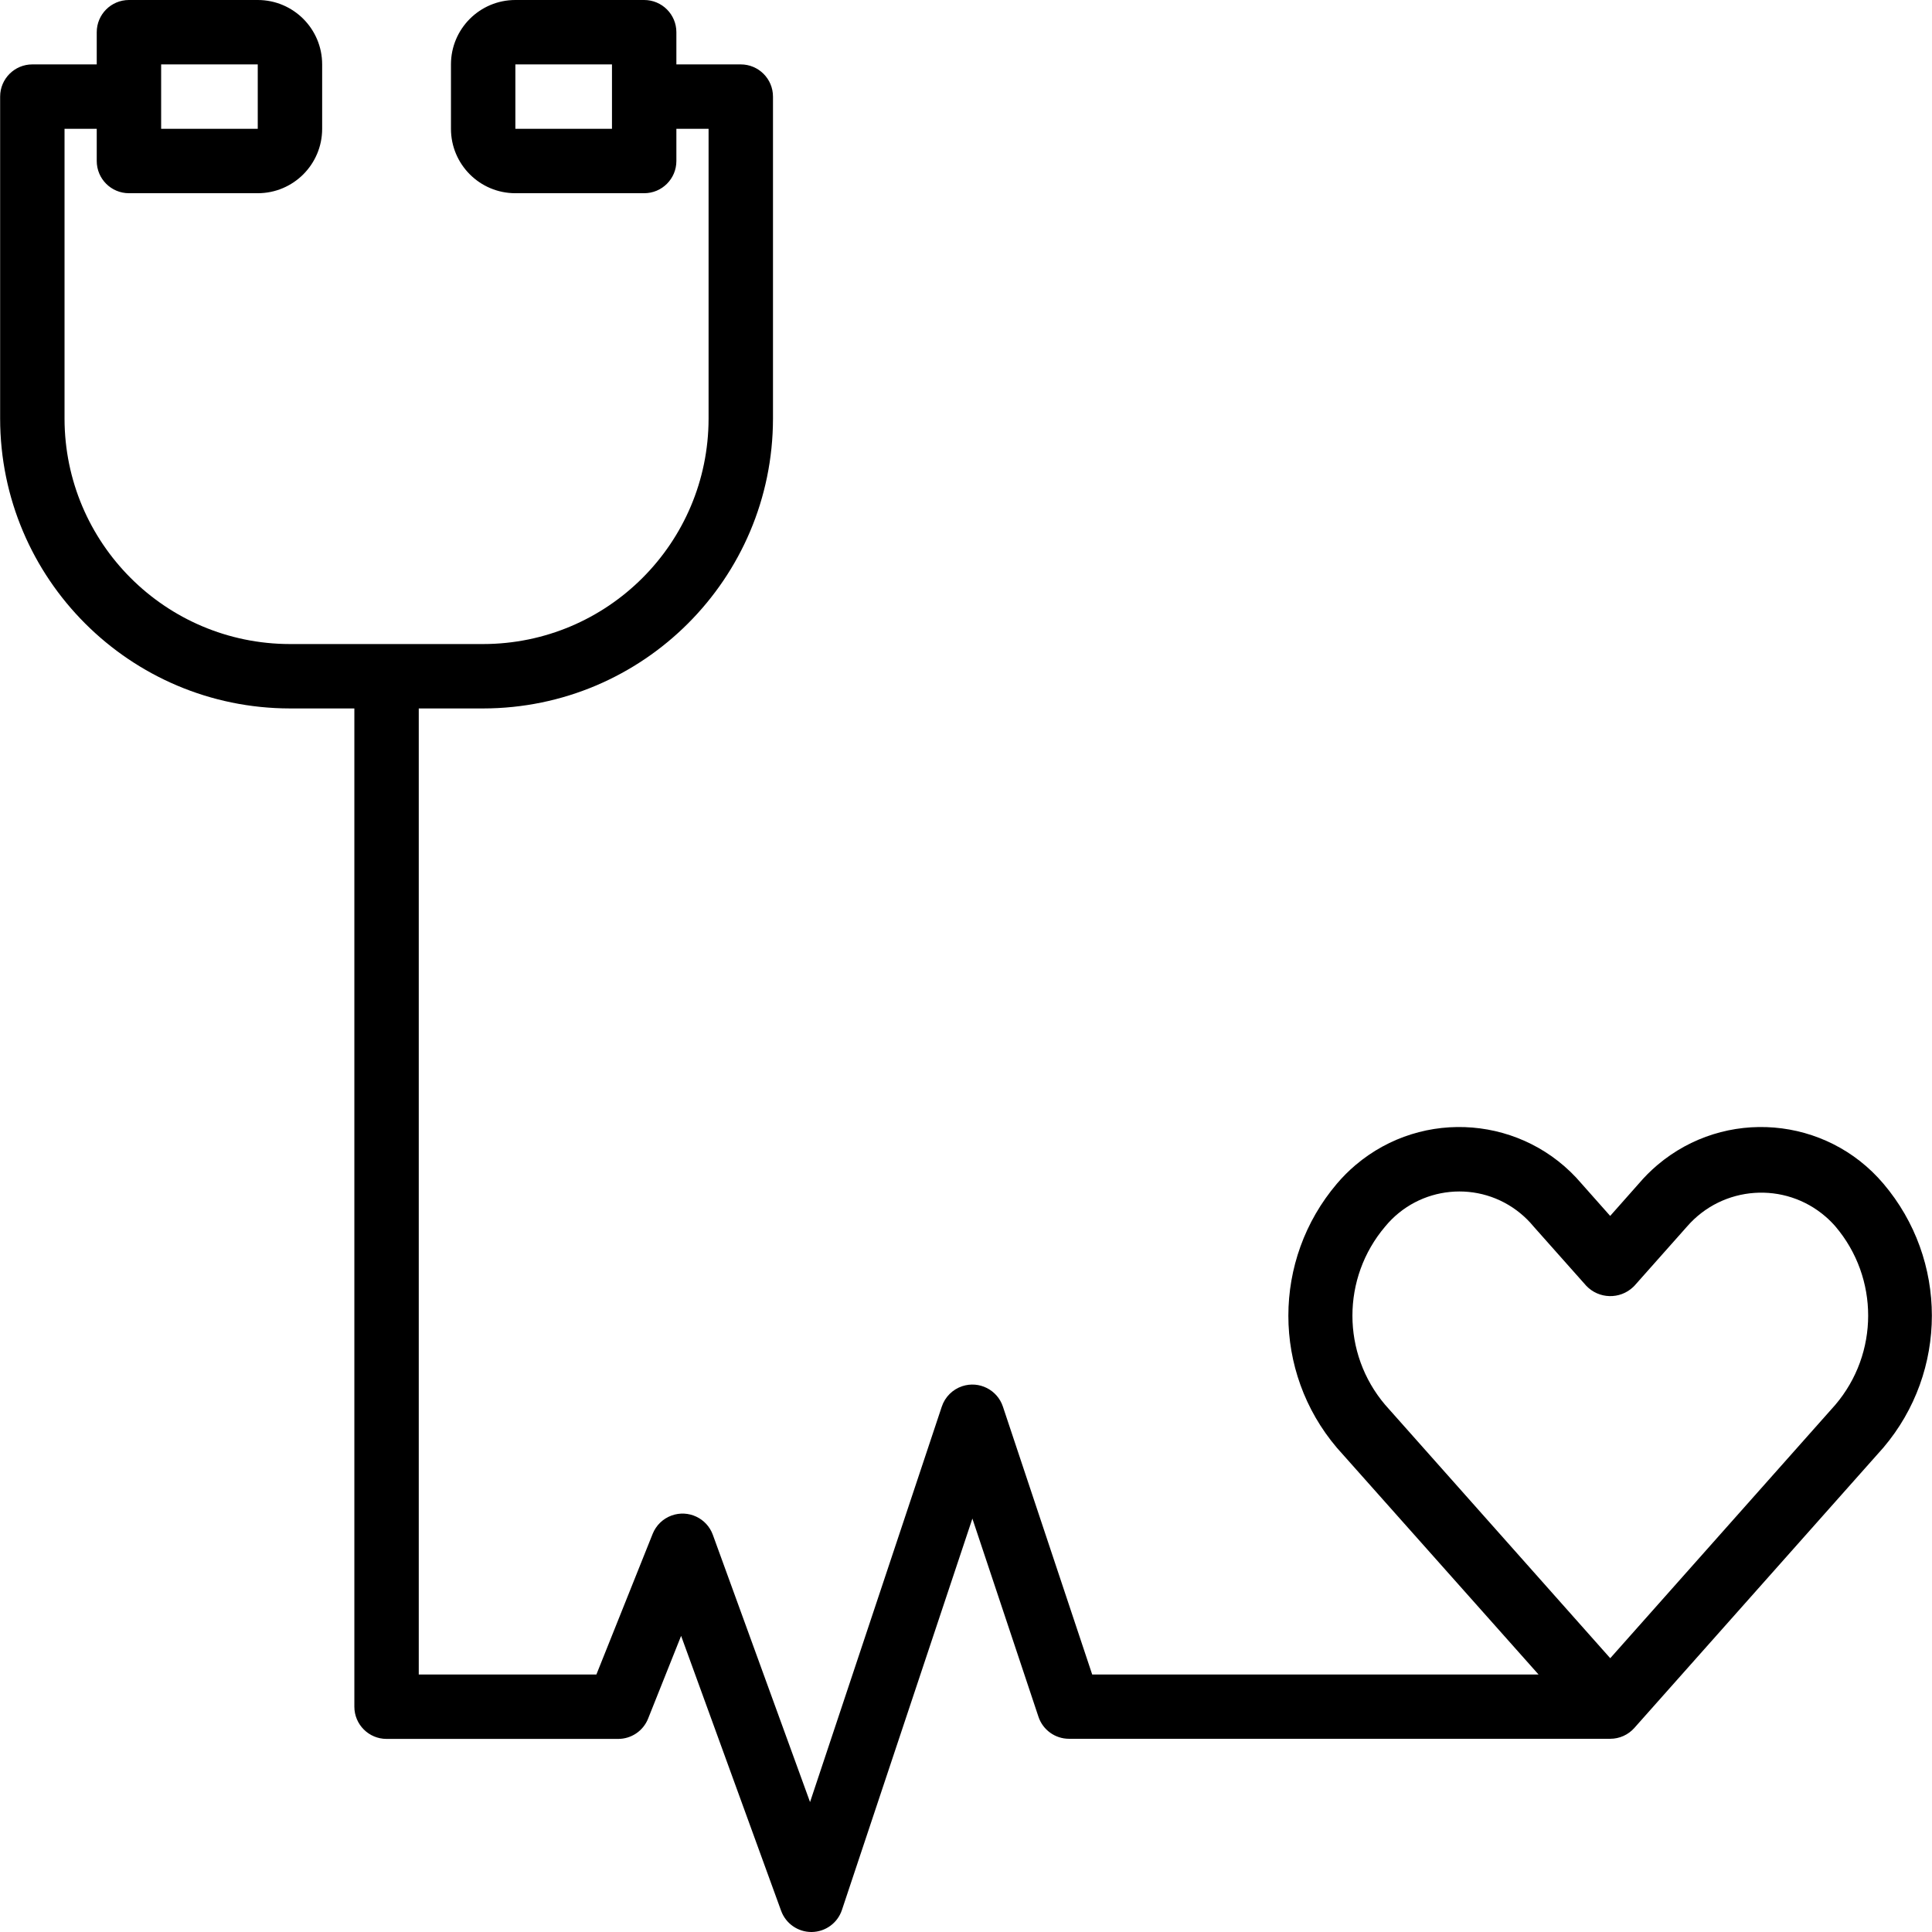 <?xml version="1.0" encoding="iso-8859-1"?>
<!-- Generator: Adobe Illustrator 19.0.0, SVG Export Plug-In . SVG Version: 6.00 Build 0)  -->
<svg version="1.1" id="Capa_1" xmlns="http://www.w3.org/2000/svg" xmlns:xlink="http://www.w3.org/1999/xlink" x="0px" y="0px"
	 viewBox="0 0 479.968 479.968" style="enable-background:new 0 0 479.968 479.968;" xml:space="preserve">
<g>
	<g>
		<path d="M467.905,294.072c-14.228-16.789-39.373-18.866-56.162-4.638c-1.671,1.416-3.222,2.967-4.638,4.638l-7.088,8l-7.096-8
			c-14.228-16.789-39.373-18.866-56.162-4.638c-1.671,1.416-3.222,2.967-4.638,4.638c-16.071,18.914-16.071,46.686,0,65.6
			L382.225,416H271.337l-22.176-66.528c-1.38-4.197-5.901-6.482-10.098-5.102c-2.415,0.794-4.308,2.687-5.102,5.102l-32.72,98.216
			l-24.152-66.4c-1.511-4.152-6.101-6.293-10.253-4.783c-2.139,0.778-3.844,2.43-4.691,4.543L148.161,416h-44.128V176h16
			c39.746-0.044,71.956-32.254,72-72V24c0-4.418-3.582-8-8-8h-16V8c0-4.418-3.582-8-8-8h-32c-8.837,0-16,7.163-16,16v16
			c0,8.837,7.163,16,16,16h32c4.418,0,8-3.582,8-8v-8h8v72c-0.035,30.913-25.087,55.965-56,56h-48
			c-30.913-0.035-55.965-25.087-56-56V32h8v8c0,4.418,3.582,8,8,8h32c8.837,0,16-7.163,16-16V16c0-8.837-7.163-16-16-16h-32
			c-4.418,0-8,3.582-8,8v8h-16c-4.418,0-8,3.582-8,8v80c0.044,39.746,32.254,71.956,72,72h16v248c0,4.418,3.582,8,8,8h57.536
			c3.272,0.003,6.215-1.987,7.432-5.024l8.208-20.576l24.848,68.304c1.15,3.159,4.151,5.262,7.512,5.264h0.112
			c3.404-0.047,6.405-2.242,7.48-5.472l32.408-97.232l16.416,49.232c1.088,3.266,4.142,5.469,7.584,5.472h134.464
			c2.287,0.001,4.465-0.978,5.984-2.688l61.888-69.664C483.944,340.712,483.944,312.976,467.905,294.072z M152.033,32h-24V16h24V32z
			 M40.033,16h24v16h-24V16z M455.937,349.016l-55.904,62.936l-55.904-62.936c-10.861-12.777-10.861-31.543,0-44.32
			c8.381-10.177,23.426-11.634,33.603-3.253c1.187,0.977,2.276,2.066,3.253,3.253l13.072,14.712
			c3.132,3.314,8.357,3.461,11.671,0.329c0.113-0.107,0.222-0.216,0.329-0.329l13.064-14.712
			c8.844-10.18,24.265-11.263,34.445-2.419c0.862,0.749,1.67,1.557,2.419,2.419C466.836,317.484,466.815,336.252,455.937,349.016z"
			/>
	</g>
</g>
<g>
</g>
<g>
</g>
<g>
</g>
<g>
</g>
<g>
</g>
<g>
</g>
<g>
</g>
<g>
</g>
<g>
</g>
<g>
</g>
<g>
</g>
<g>
</g>
<g>
</g>
<g>
</g>
<g>
</g>
</svg>
